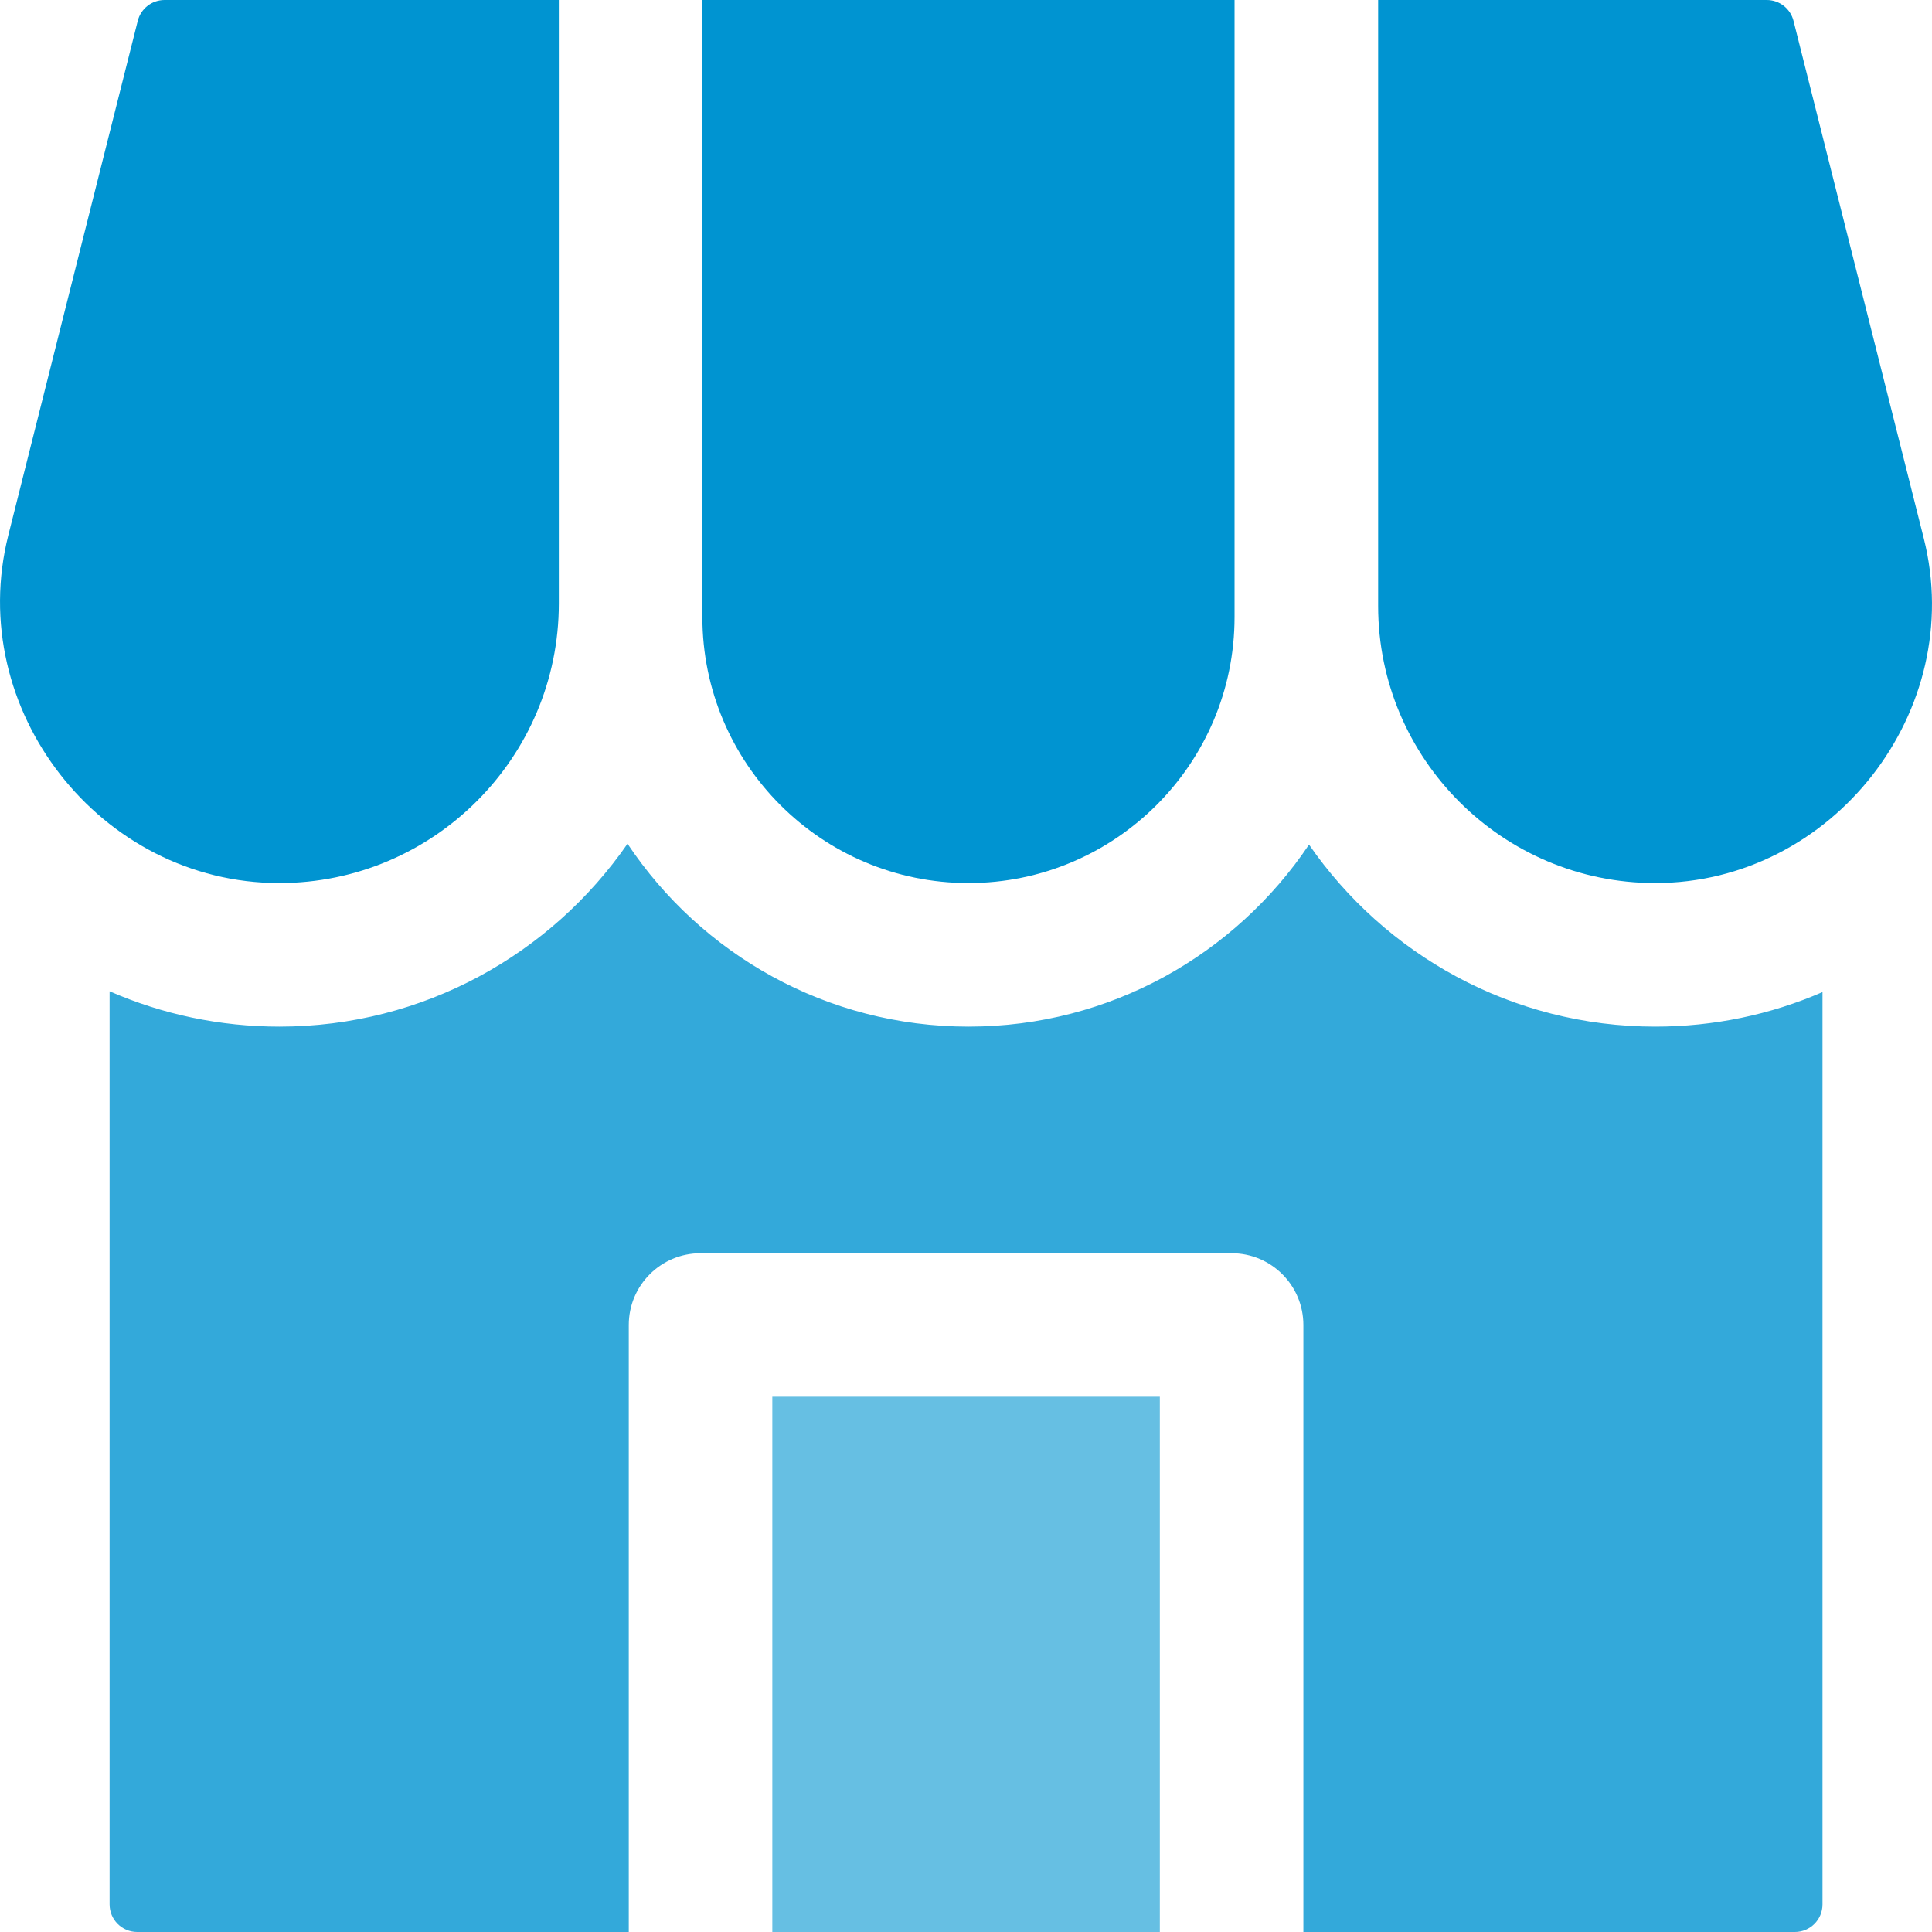 <svg width="40" height="40" viewBox="0 0 40 40" fill="none" xmlns="http://www.w3.org/2000/svg">
<g clip-path="url(#clip0_3135_902)">
<path d="M3.407 0C3.144 0 2.916 0.178 2.852 0.432L0.172 11.082C-0.736 14.687 2.076 18.284 5.783 18.283C8.974 18.283 11.57 15.687 11.57 12.495V0L3.407 0Z" fill="#0094D1"/>
<path d="M14.542 0V12.776C14.542 15.813 17.013 18.283 20.051 18.283C23.088 18.283 25.56 15.813 25.56 12.776V0L14.542 0Z" fill="#0094D1"/>
<path d="M28.533 0V12.547C28.533 15.71 31.106 18.283 34.268 18.283C37.94 18.283 40.729 14.716 39.83 11.146L37.133 0.432C37.069 0.178 36.842 0 36.579 0L28.533 0Z" fill="#0094D1"/>
<path d="M15.99 28.918H24.013V40H15.99V28.918Z" fill="#66BFE3"/>
<path d="M34.27 21.255C31.301 21.255 28.674 19.762 27.102 17.487C25.578 19.758 22.987 21.255 20.053 21.255C17.11 21.255 14.513 19.75 12.992 17.469C11.409 19.755 8.769 21.255 5.785 21.255C4.557 21.255 3.364 21.002 2.269 20.523V39.429C2.269 39.744 2.525 40 2.84 40H13.018V27.433C13.018 26.612 13.683 25.947 14.504 25.947H25.499C26.32 25.947 26.985 26.612 26.985 27.433V40H37.162C37.477 40 37.733 39.744 37.733 39.429V20.54C36.653 21.009 35.478 21.255 34.27 21.255Z" fill="#33A9DA"/>
</g>
<defs>
<clipPath id="clip0_3135_902">
<rect width="40" height="40" fill="white"/>
</clipPath>
</defs>
</svg>
